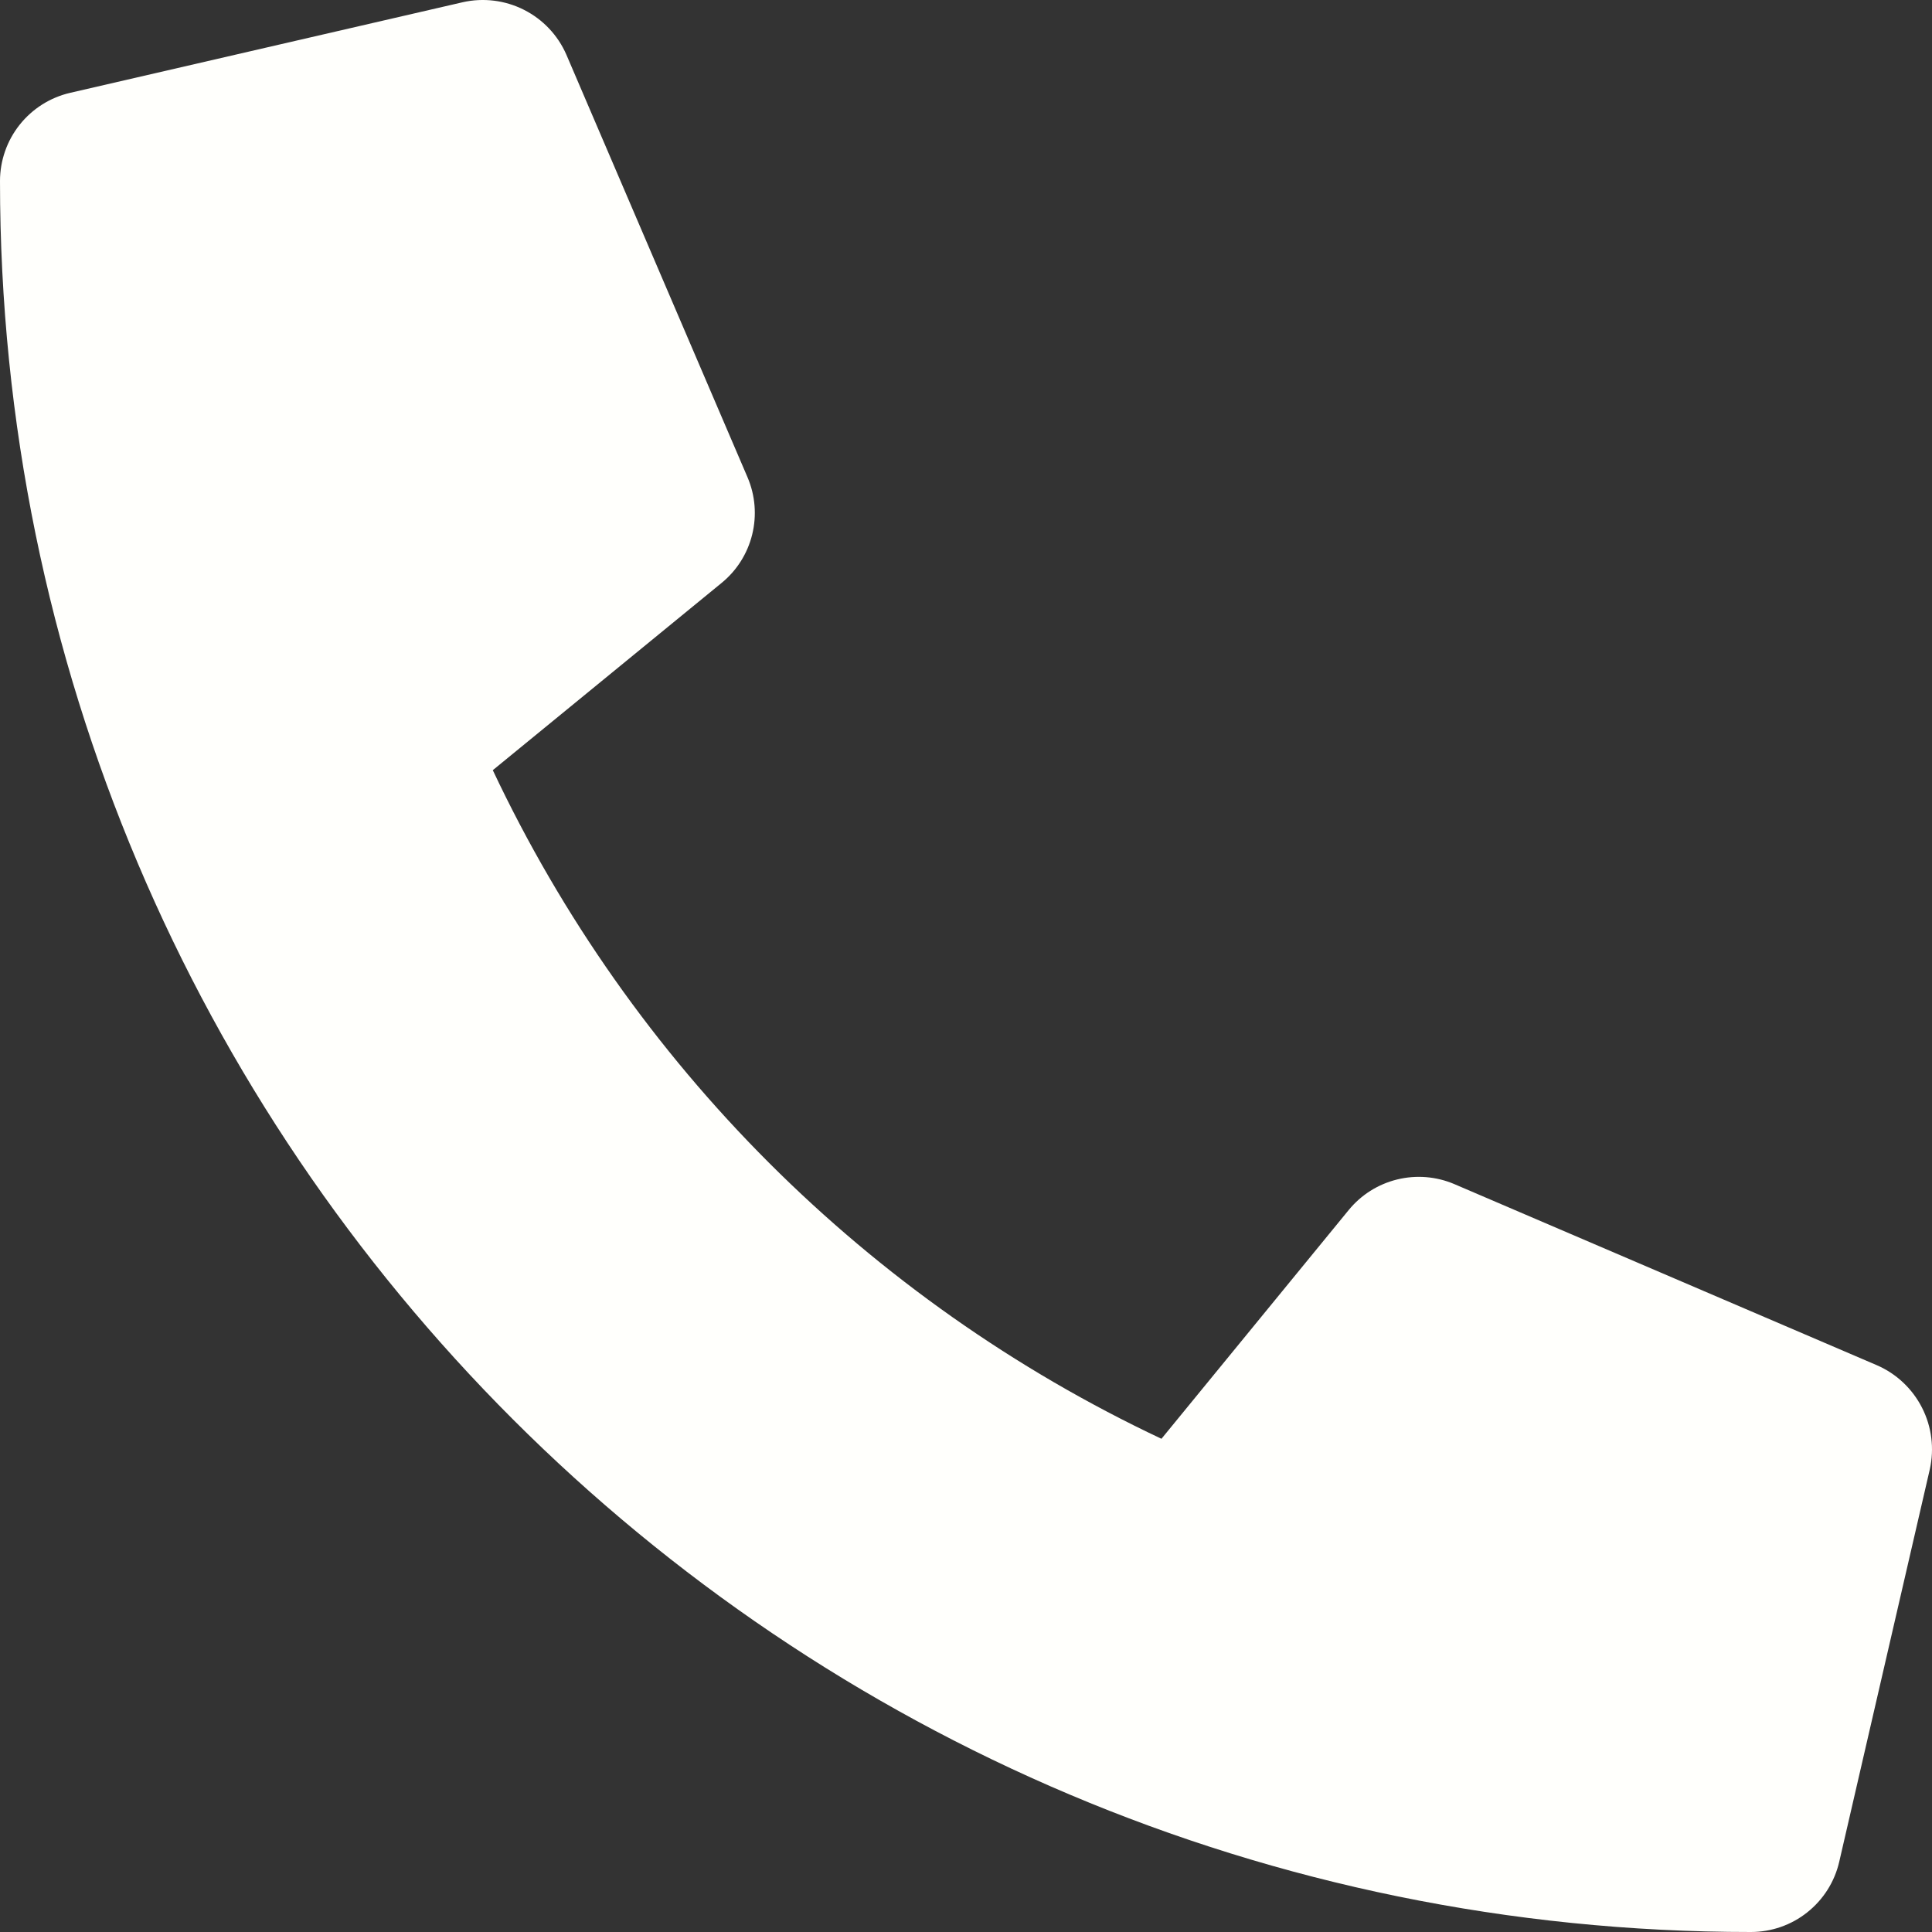<svg width="42" height="42" viewBox="0 0 42 42" fill="none" xmlns="http://www.w3.org/2000/svg">
<rect x="0" y="0" width="42" height="42" fill="#333333" stroke="none"/>
<path d="M40.802 29.679L31.615 25.741C31.222 25.574 30.786 25.539 30.372 25.641C29.957 25.743 29.587 25.977 29.318 26.307L25.249 31.278C18.863 28.268 13.724 23.129 10.713 16.743L15.685 12.674C16.016 12.405 16.25 12.035 16.352 11.62C16.454 11.206 16.419 10.77 16.251 10.377L12.313 1.19C12.129 0.767 11.802 0.421 11.39 0.213C10.979 0.005 10.507 -0.053 10.057 0.049L1.526 2.018C1.092 2.118 0.705 2.363 0.428 2.711C0.151 3.059 -9.9933e-05 3.492 4.96807e-08 3.937C4.96807e-08 24.978 17.055 42 38.063 42C38.508 42 38.941 41.85 39.289 41.572C39.638 41.295 39.883 40.908 39.983 40.474L41.952 31.943C42.053 31.491 41.994 31.017 41.784 30.604C41.574 30.191 41.227 29.863 40.802 29.679Z" fill="#FFFFFC"/>
</svg>
